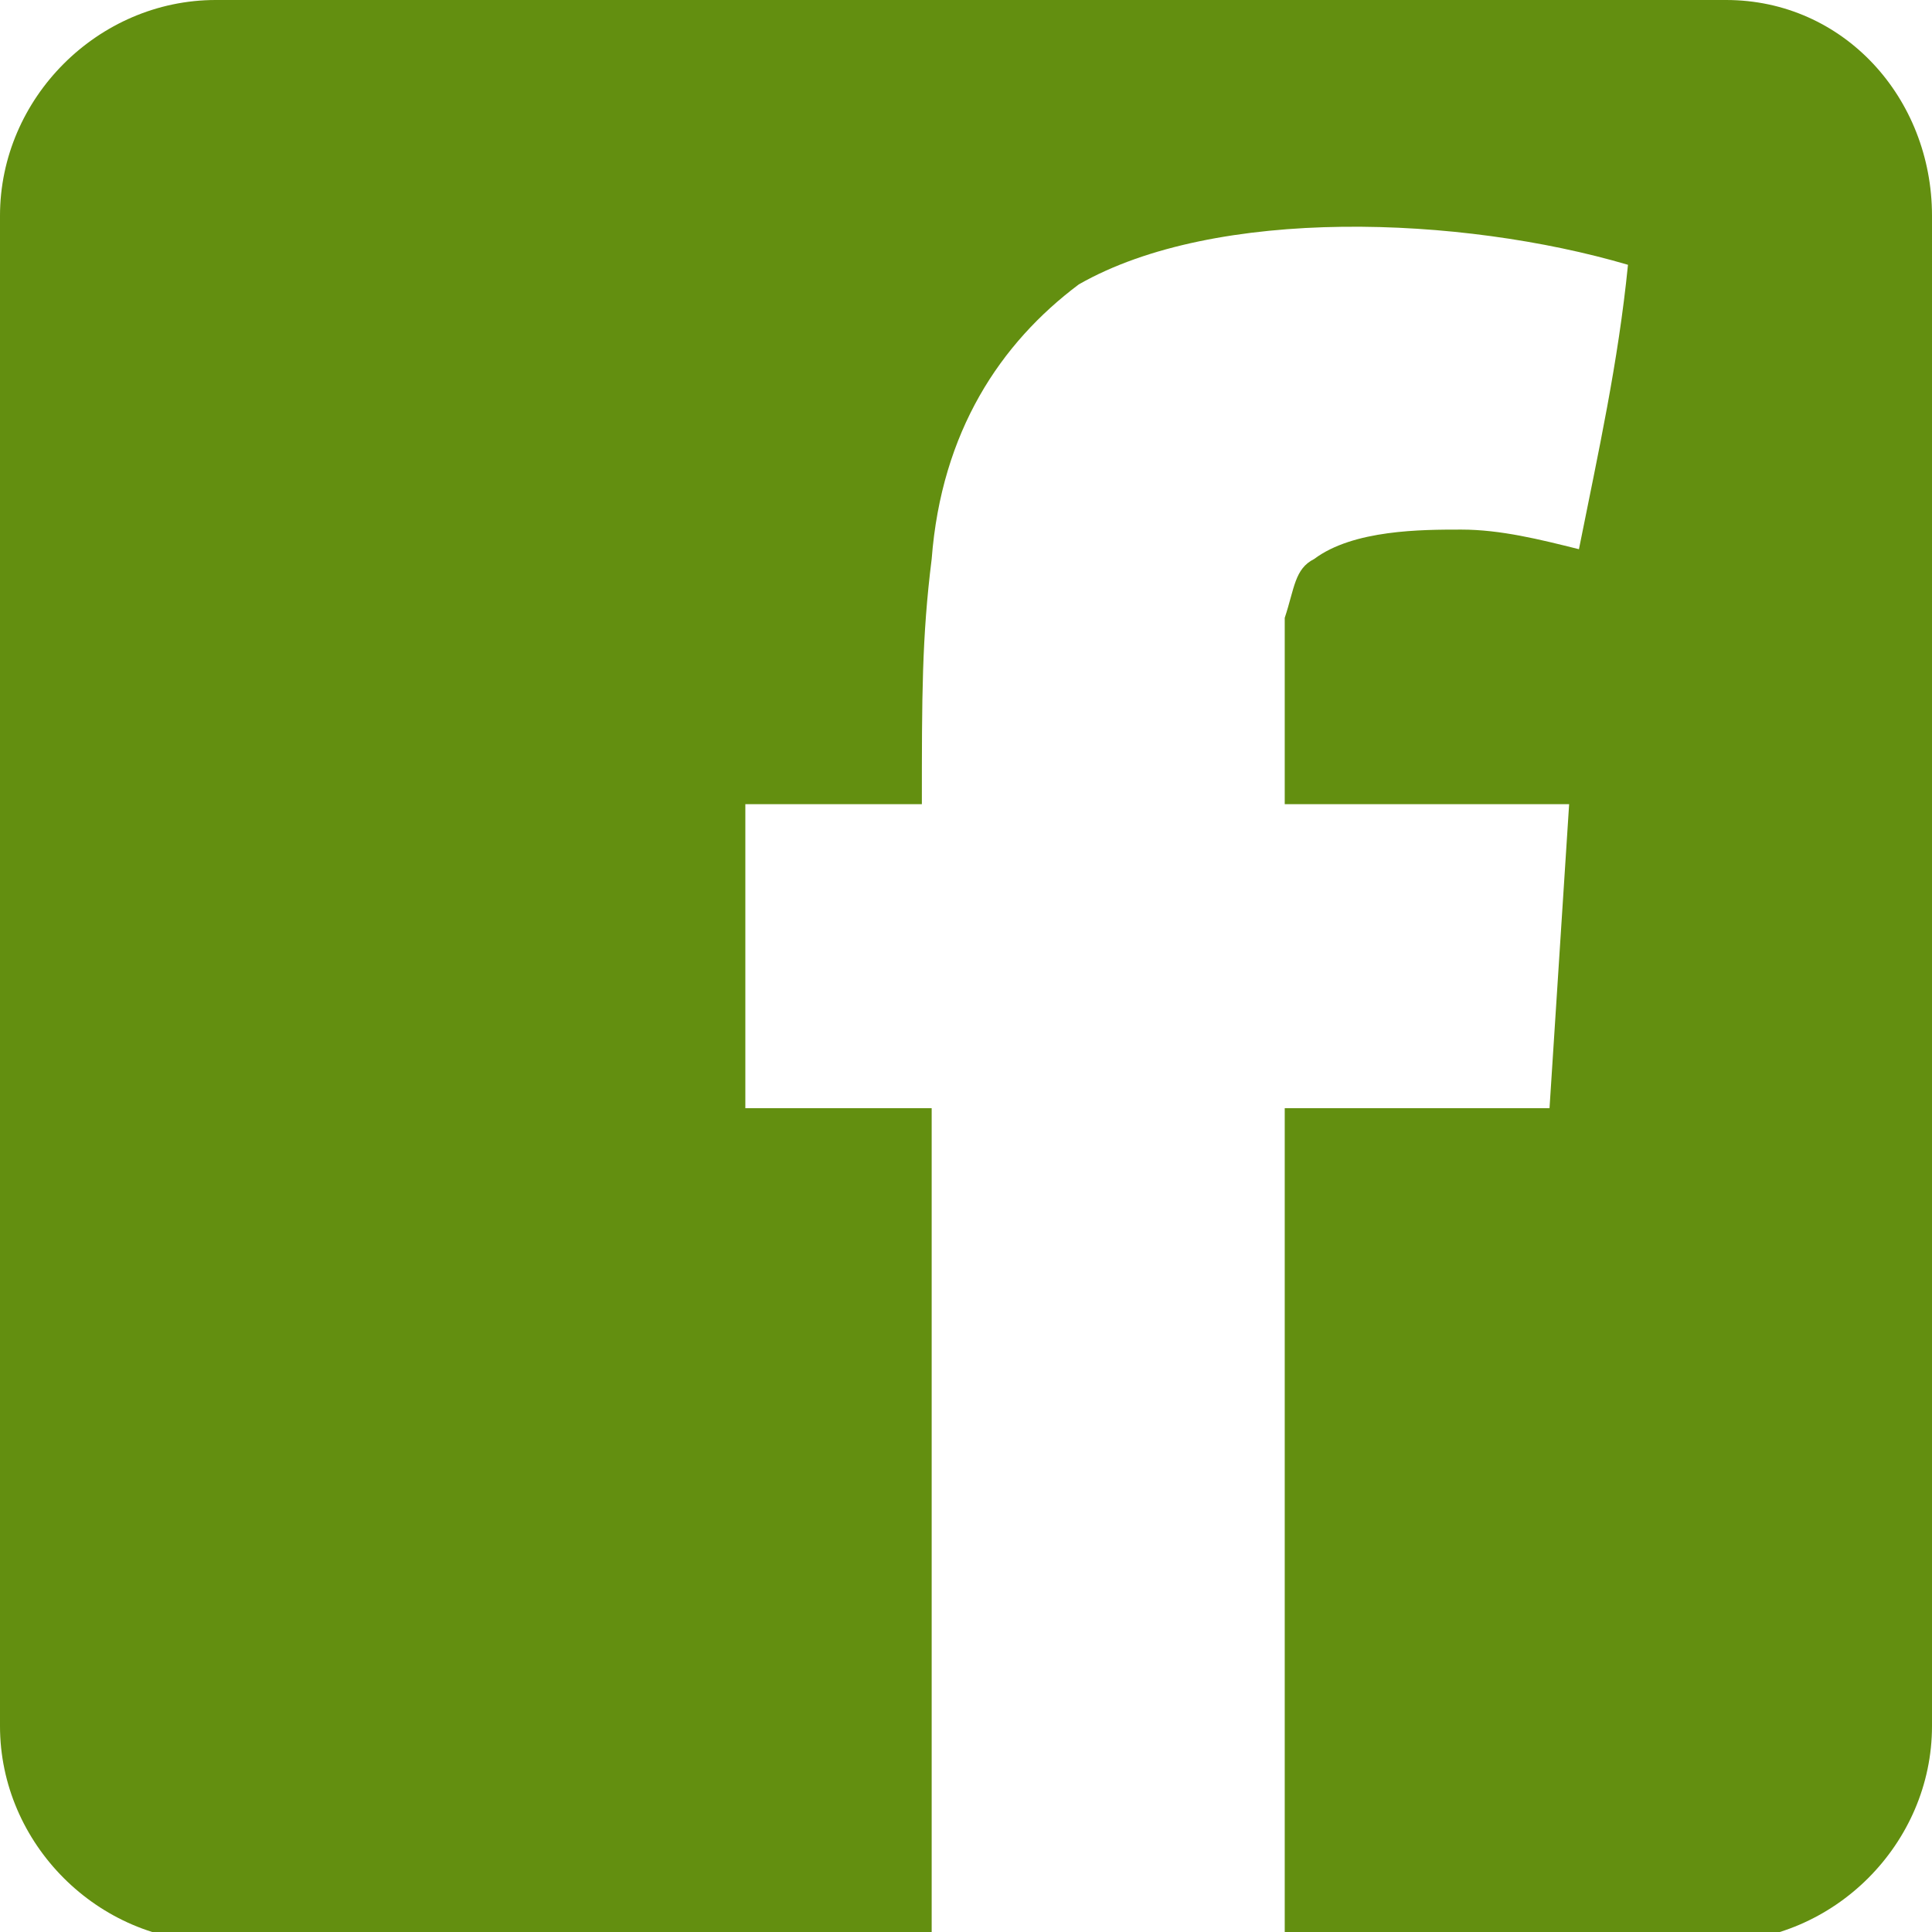 <?xml version="1.0" encoding="utf-8"?>
<!-- Generator: Adobe Illustrator 24.1.0, SVG Export Plug-In . SVG Version: 6.00 Build 0)  -->
<svg version="1.1" id="Layer_1" xmlns="http://www.w3.org/2000/svg" xmlns:xlink="http://www.w3.org/1999/xlink" x="0px" y="0px"
	 viewBox="0 0 19.7 19.7" style="enable-background:new 0 0 19.7 19.7;" xml:space="preserve">
<style type="text/css">
	.st0{fill:#638f10;}
</style>
<path class="st0" d="M17.6,0H2.2C1,0,0,1,0,2.2v15.4c0,1.2,1,2.2,2.2,2.2h7.3c0-2.8,0-5.7,0-8.5c-0.6,0-1.3,0-1.9,0c0-1,0-2.1,0-3.1
	c0.6,0,1.2,0,1.8,0c0-1.1,0-1.7,0.1-2.5c0.1-1.3,0.7-2.2,1.5-2.8c1.4-0.8,3.9-0.7,5.6-0.2c-0.1,1-0.3,1.9-0.5,2.9
	c-0.4-0.1-0.8-0.2-1.2-0.2c-0.4,0-1.1,0-1.5,0.3c-0.2,0.1-0.2,0.3-0.3,0.6c0,0.8,0,1.9,0,1.9c1,0,1.9,0,2.9,0l-0.2,3.1
	c-0.9,0-1.8,0-2.7,0c0,2.8,0,5.7,0,8.5h4.4c1.2,0,2.2-1,2.2-2.2V2.2C19.7,1,18.8,0,17.6,0z"/>
</svg>

